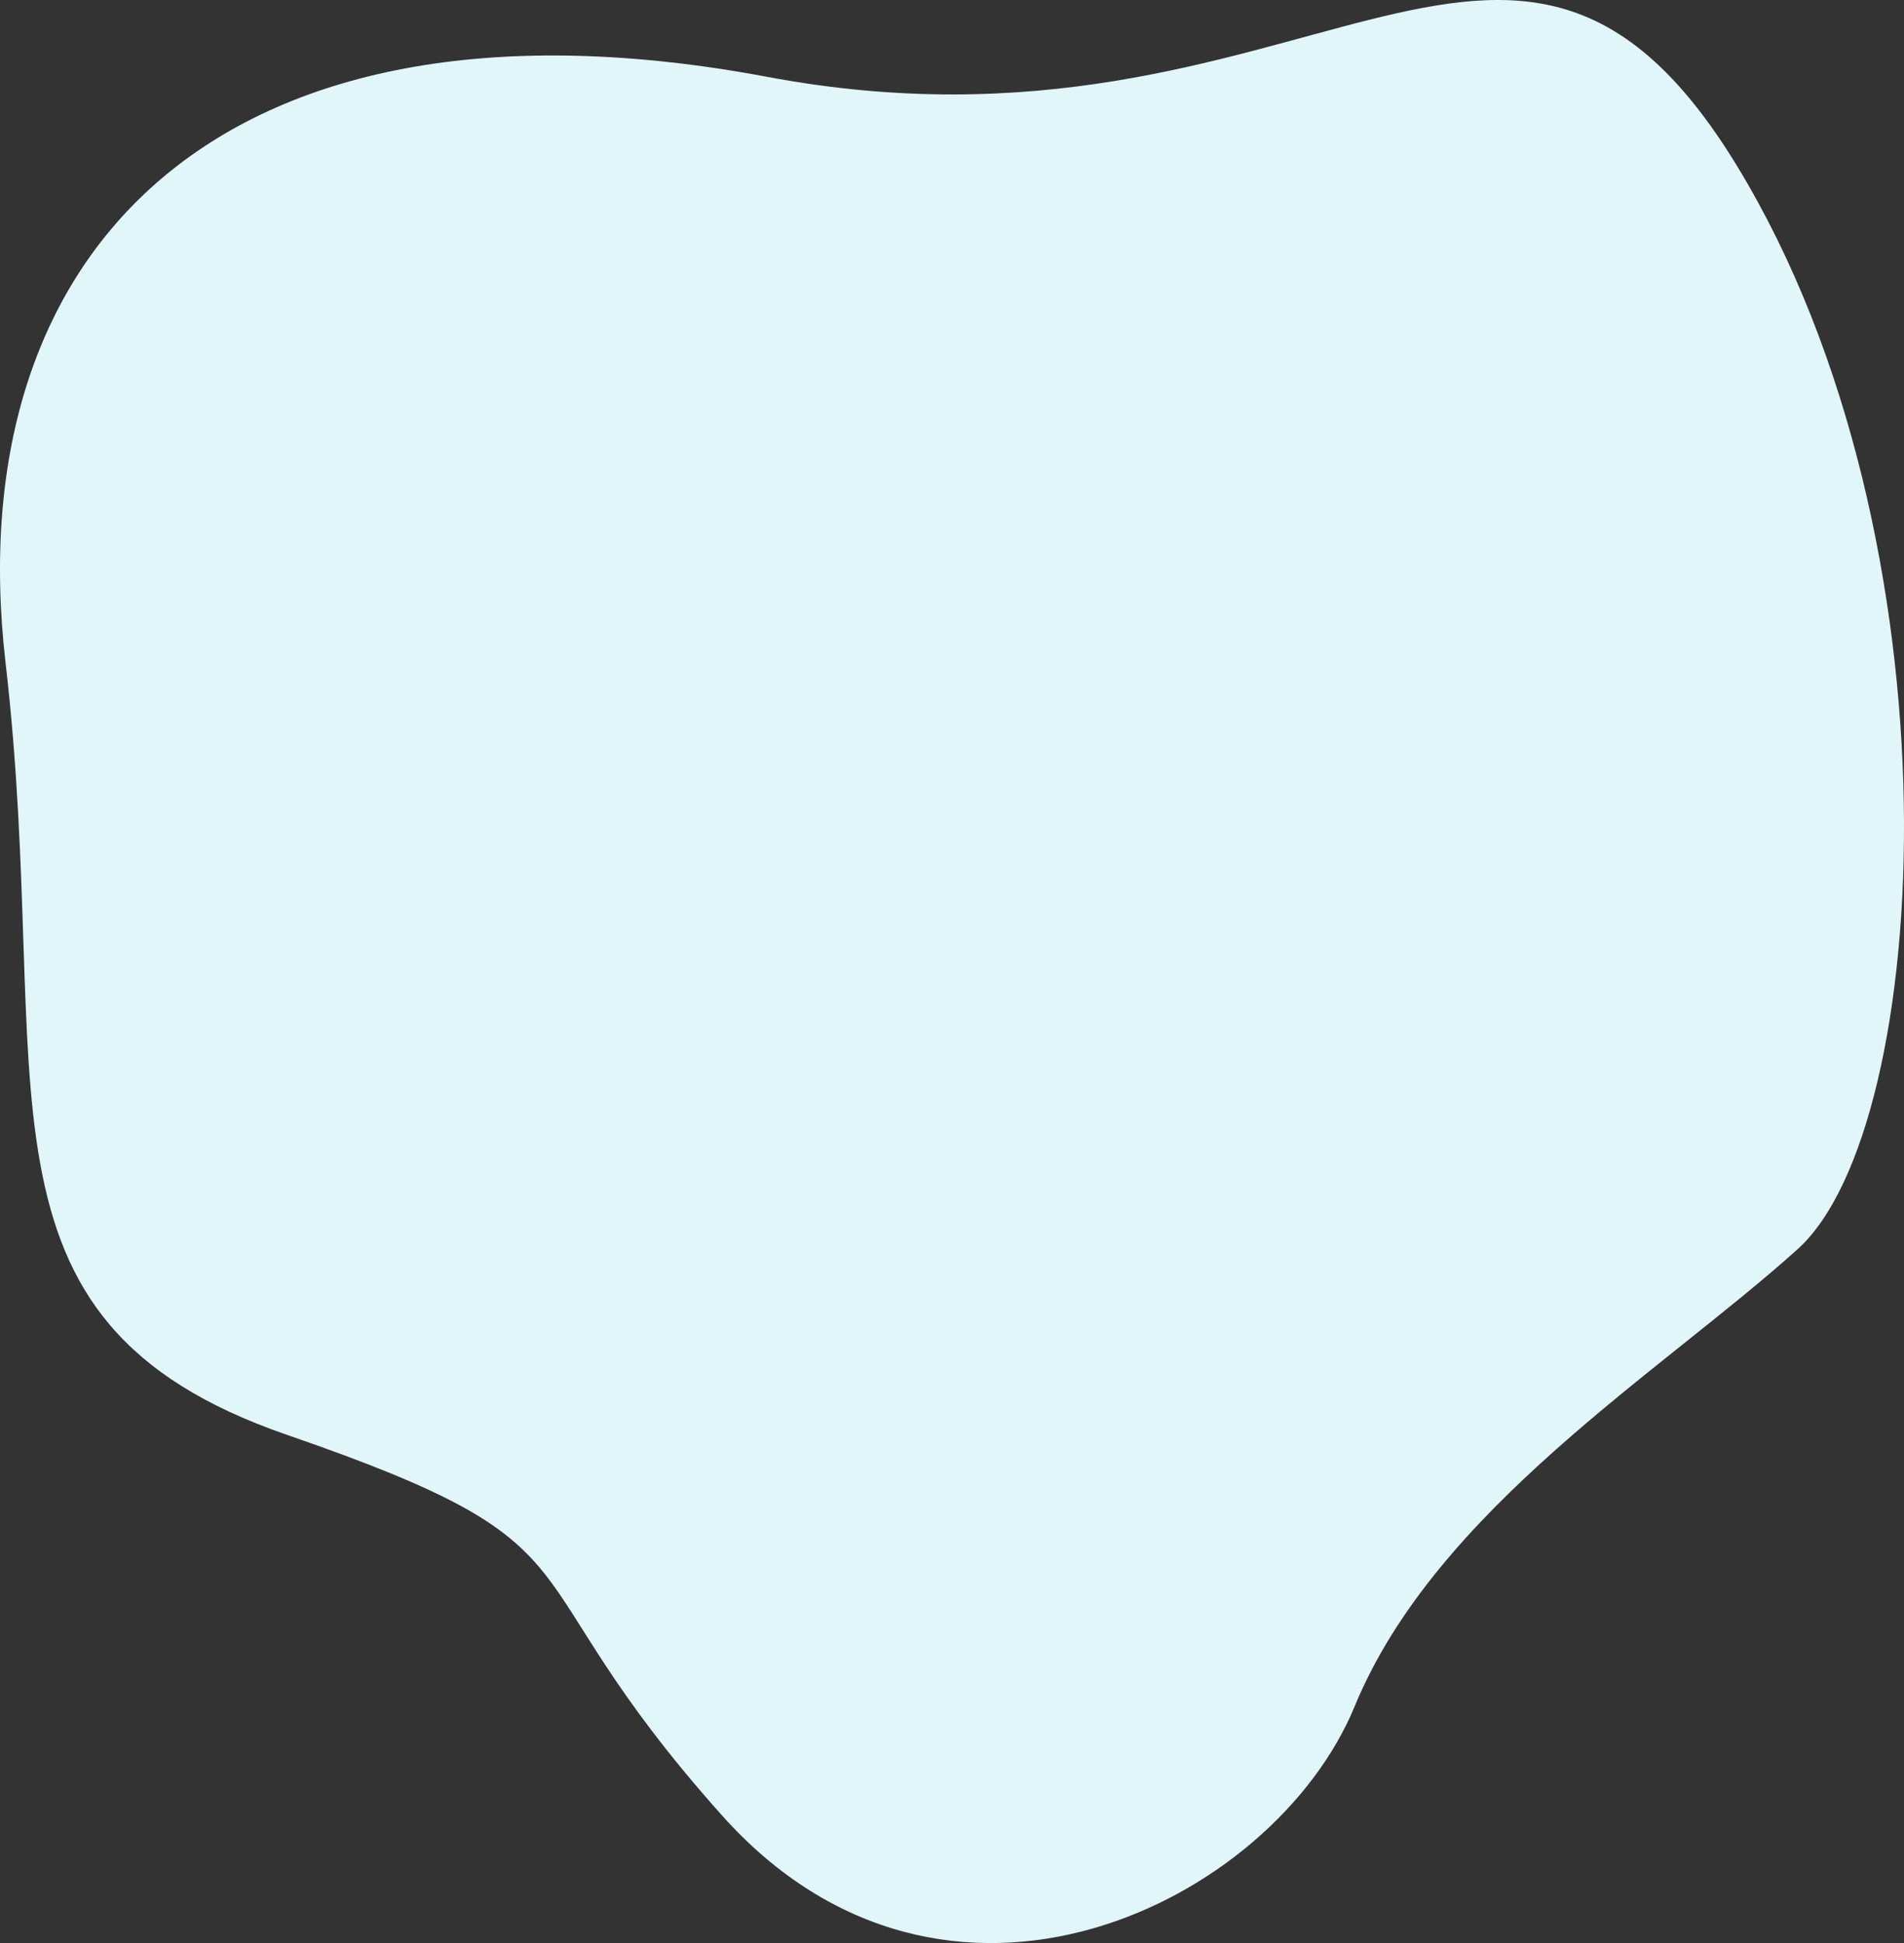 <?xml version="1.0" encoding="UTF-8"?> <svg xmlns="http://www.w3.org/2000/svg" width="621.475" height="634.177" viewBox="0 0 621.475 634.177"><rect x="0" y="0" width="621.475" height="634.177" fill="#333333" stroke="none"/> <path id="Path_1824" data-name="Path 1824" d="M2422.643,2612.217c-15.916-137.117,72.962-224.261,248.678-191.285S2914,2328.405,2988.039,2450.4s63.944,313.126,19.544,353.137-118.087,84.9-144.6,149.236-133.491,117.4-206.618,35.453-33.7-86.76-141.9-124.093S2438.559,2749.334,2422.643,2612.217Z" transform="translate(-2420.822 -2395.838)" fill="#e1f6f8"></path> </svg> 